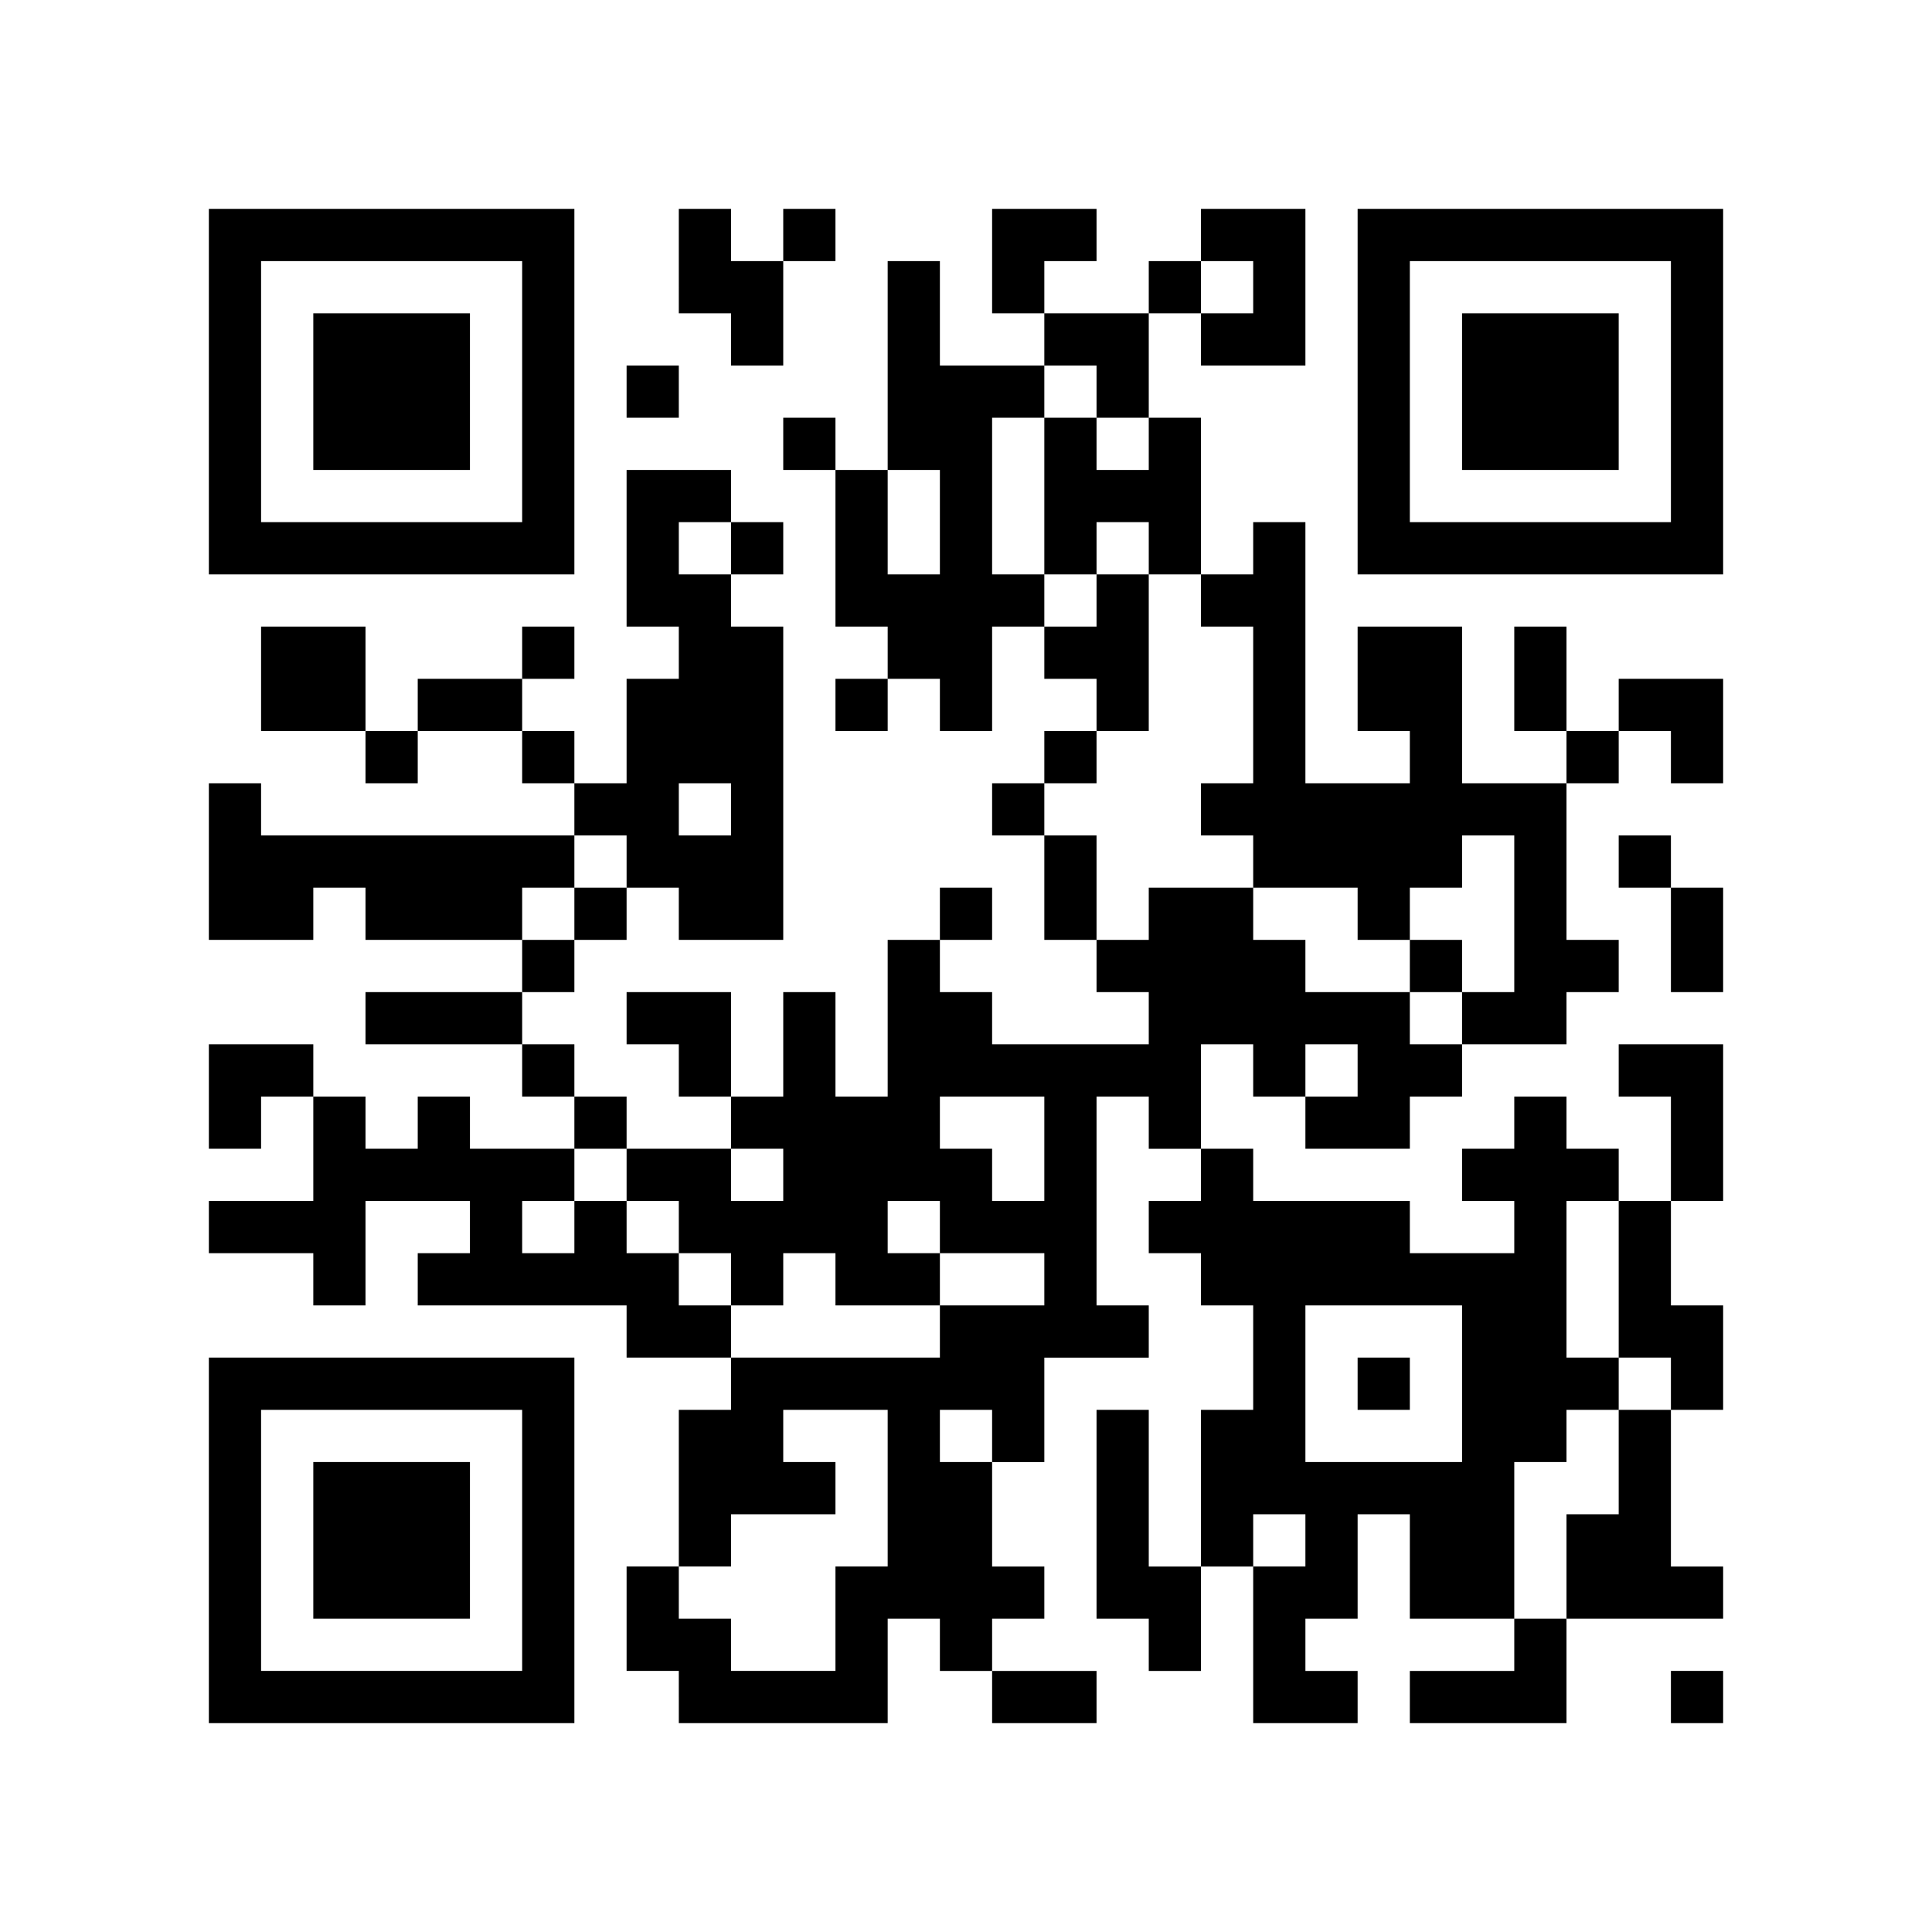 <svg xmlns="http://www.w3.org/2000/svg" width="296" height="296"><path d="M32 236v-28h56v56H32v-28zm48 0v-20H40v40h40v-20zm-32 0v-12h24v24H48v-12zm56 24v-4h-8v-16h8v-24h8v-8H96v-8H64v-8h8v-8H56v16h-8v-8H32v-8h16v-16h-8v8h-8v-16h16v8h8v8h8v-8h8v8h16v-8h-8v-8H56v-8h24v-8H56v-8h-8v8H32v-24h8v8h48v-8h-8v-8H64v8h-8v-8H40V96h16v16h8v-8h16v-8h8v8h-8v8h8v8h8v-16h8v-8h-8V72h16v8h8v8h-8v8h8v48h-16v-8h-8v8h-8v8h-8v8h8v8h8v8h16v-8h-8v-8h-8v-8h16v16h8v-16h8v16h8v-24h8v-8h8v8h-8v8h8v8h24v-8h-8v-8h-8v-16h-8v-8h8v-8h8v-8h-8v-8h-8v16h-8v-8h-8v8h-8v-8h8v-8h-8V72h-8v-8h8v8h8V40h8v16h16v-8h-8V32h16v8h-8v8h16v-8h8v-8h16v24h-16v-8h-8v16h8v24h8v-8h8v40h16v-8h-8V96h16v24h16v-8h-8V96h8v16h8v-8h16v16h-8v-8h-8v8h-8v24h8v8h-8v8h-16v8h-8v8h-16v-8h-8v-8h-8v16h8v8h24v8h16v-8h-8v-8h8v-8h8v8h8v8h8v-16h-8v-8h16v24h-8v16h8v16h-8v24h8v8h-24v16h-24v-8h16v-8h-16v-16h-8v16h-8v8h8v8h-16v-24h-8v16h-8v-8h-8v-32h8v24h8v-24h8v-16h-8v-8h-8v-8h8v-8h-8v-8h-8v32h8v8h-16v16h-8v16h8v8h-8v8h16v8h-16v-8h-8v-8h-8v16h-32v-4zm24-12v-8h8v-24h-16v8h8v8h-16v8h-8v8h8v8h16v-8zm112-8v-8h8v-16h8v-8h-8v-24h-8v24h8v8h-8v8h-8v24h8v-8zm-40-4v-4h-8v8h8v-4zm-48-16v-4h-8v8h8v-4zm72-8v-12h-24v24h24v-12zm-16 0v-4h8v8h-8v-4zm-64-8v-4h16v-8h-16v-8h-8v8h8v8h-16v-8h-8v8h-8v-8h-8v-8h-8v-8h-8v8h-8v8h8v-8h8v8h8v8h8v8h32v-4zm-24-24v-4h-8v8h8v-4zm40-4v-8h-16v8h8v8h8v-8zm48-12v-4h-8v8h8v-4zm16-8v-4h8v-24h-8v8h-8v8h-8v-8h-16v-8h-8v-8h8V96h-8v-8h-8v-8h-8v8h-8V64h8v8h8v-8h-8v-8h-8v8h-8v24h8v8h8v-8h8v24h-8v8h-8v8h8v16h8v-8h16v8h8v8h16v8h8v-4zm-8-8v-4h8v8h-8v-4zm-128-8v-4h8v-8h-8v8h-8v8h8v-4zm24-16v-4h-8v8h8v-4zm0-40v-4h-8v8h8v-4zm32-4v-8h-8v16h8v-8zm48-36v-4h-8v8h8v-4zm64 216v-4h8v8h-8v-4zm0-116v-8h-8v-8h8v8h8v16h-8v-8zM32 60V32h56v56H32V60zm48 0V40H40v40h40V60zm-32 0V48h24v24H48V60zm160 0V32h56v56h-56V60zm48 0V40h-40v40h40V60zm-32 0V48h24v24h-24V60zM96 60v-4h8v8h-8v-4zm16-8v-4h-8V32h8v8h8v-8h8v8h-8v16h-8v-4z"/></svg>